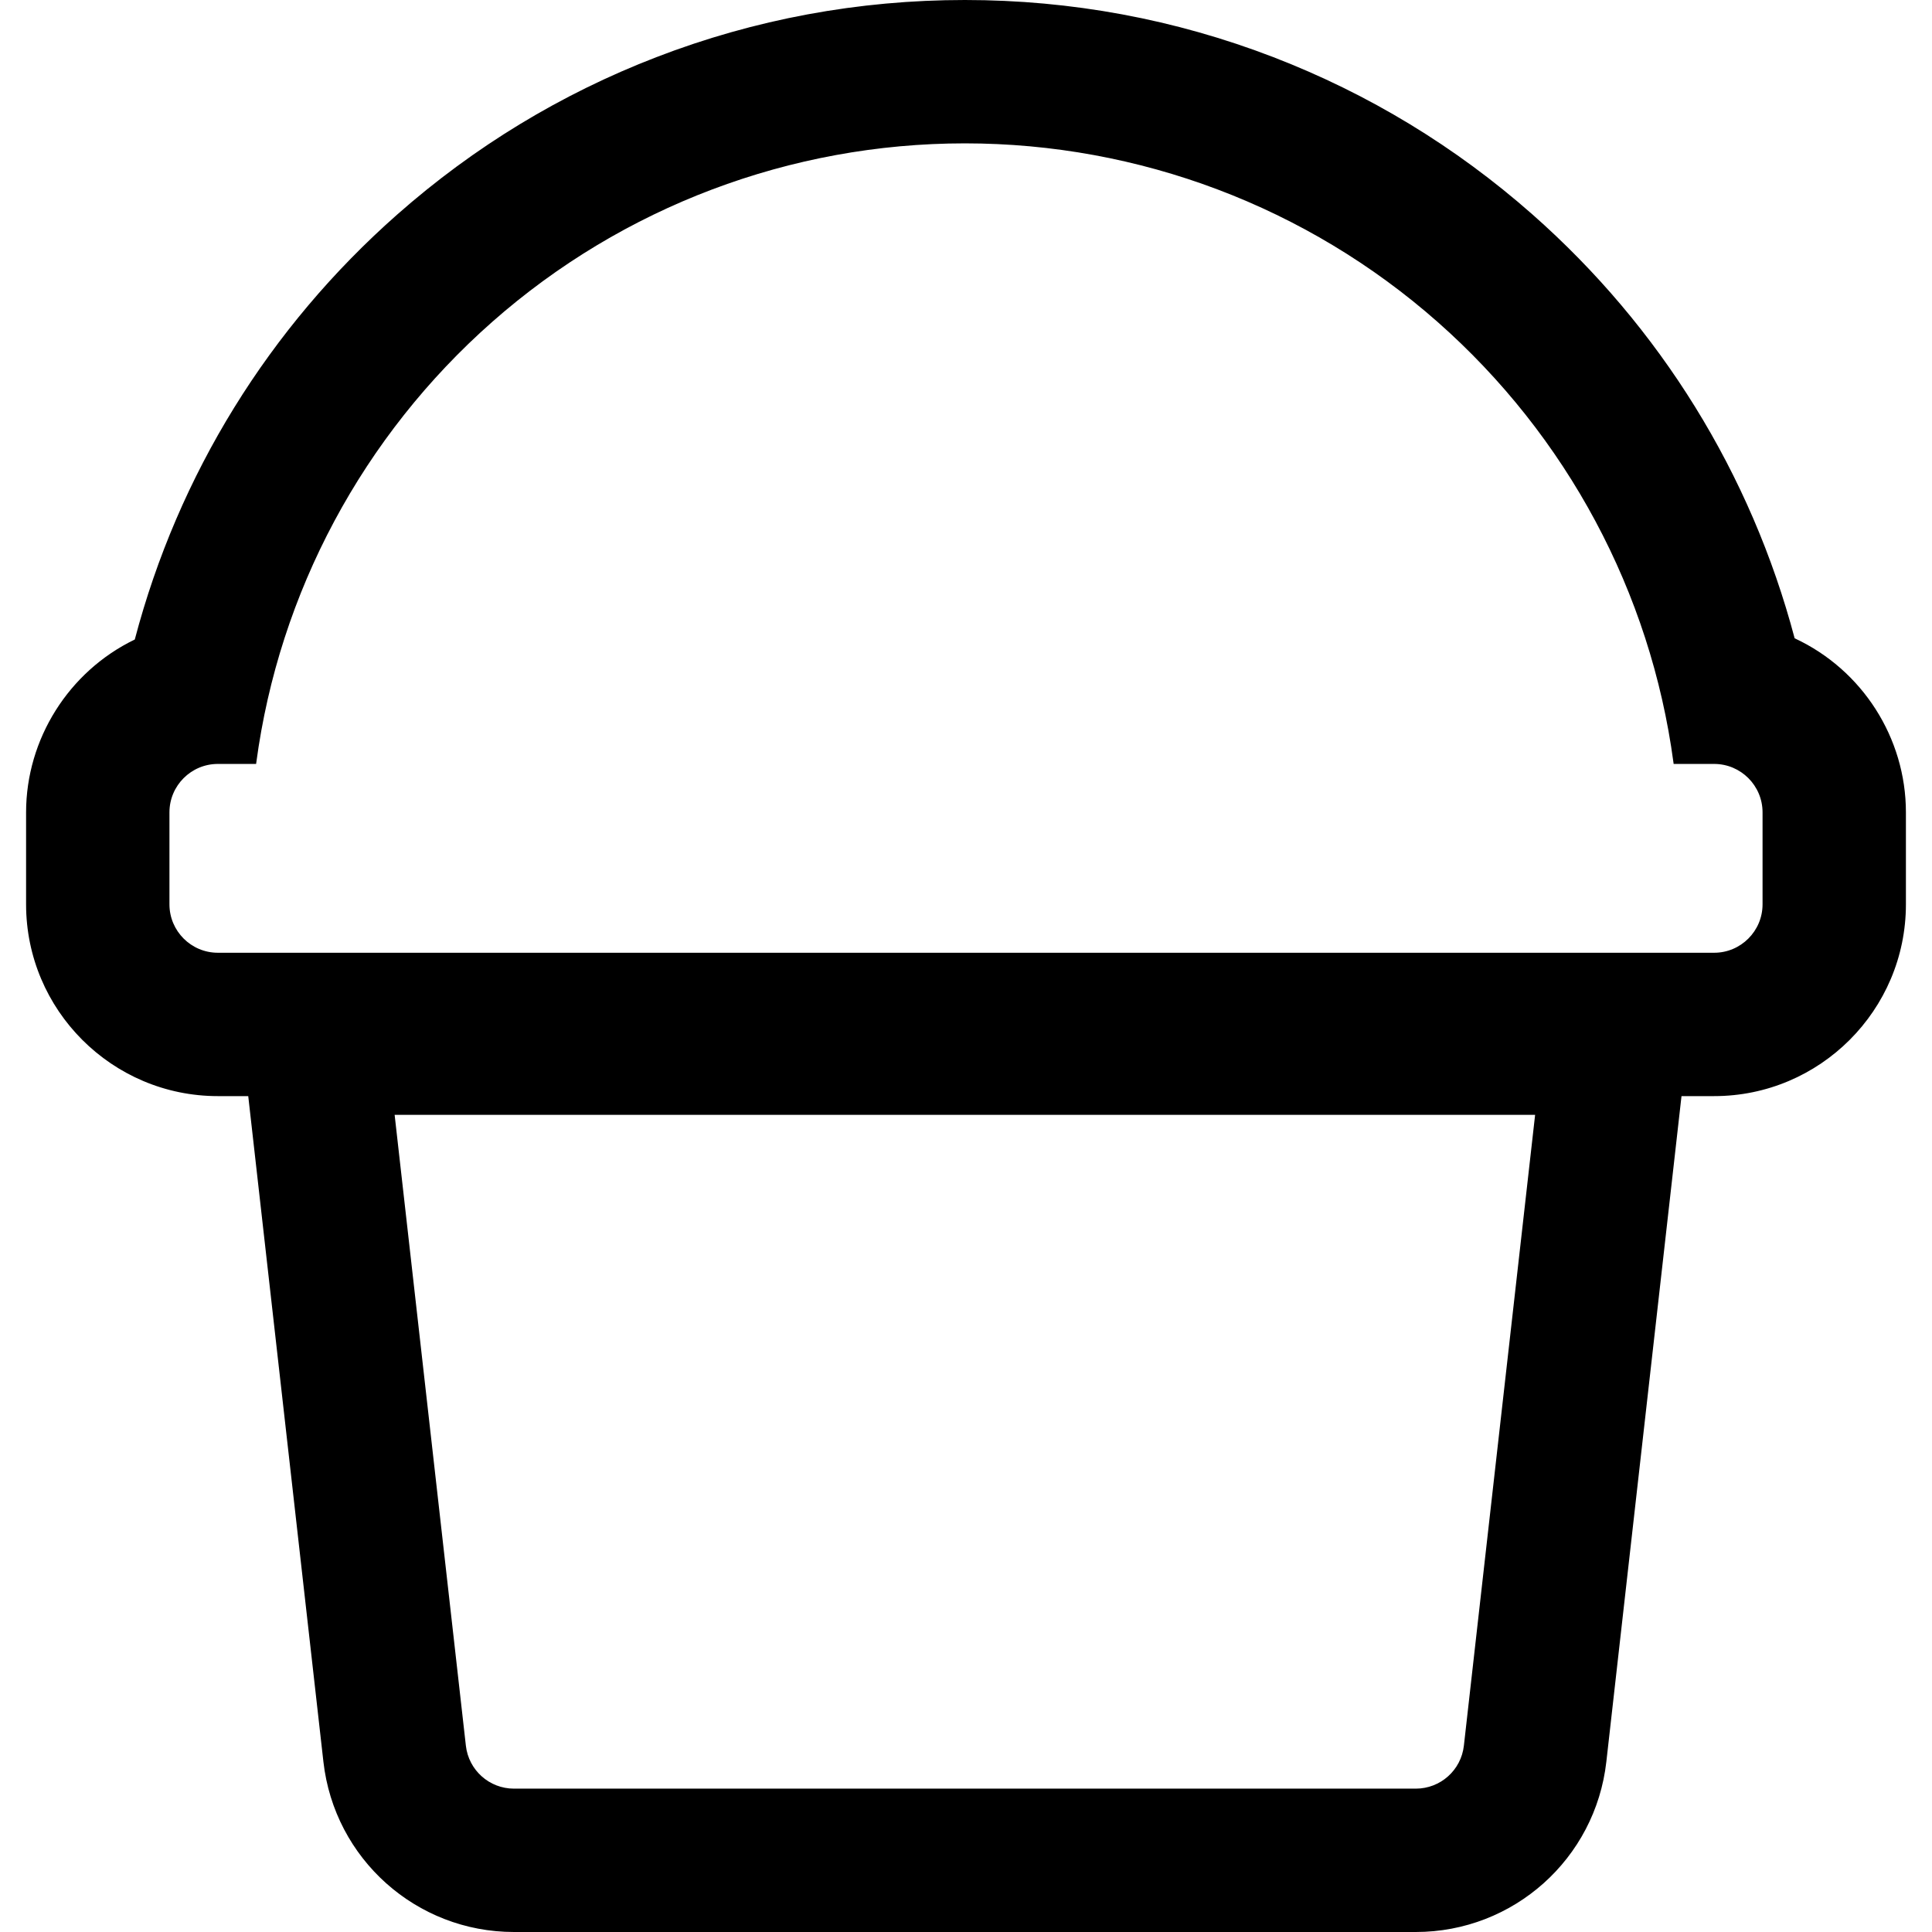 <?xml version="1.0" encoding="iso-8859-1"?>
<!-- Uploaded to: SVG Repo, www.svgrepo.com, Generator: SVG Repo Mixer Tools -->
<!DOCTYPE svg PUBLIC "-//W3C//DTD SVG 1.1//EN" "http://www.w3.org/Graphics/SVG/1.1/DTD/svg11.dtd">
<svg fill="#000000" version="1.1" id="Capa_1" xmlns="http://www.w3.org/2000/svg" xmlns:xlink="http://www.w3.org/1999/xlink" 
	 width="800px" height="800px" viewBox="0 0 590.807 590.807"
	 xml:space="preserve">
<g>
	<g>
		<path d="M582.33,276.553v-28.141c0-23.432-13.934-43.67-33.949-52.866c-13.166-49.873-40.941-95.075-80.131-129.63
			c-23.414-20.645-49.998-36.783-79.012-47.965C359.19,6.372,327.504,0.5,295.06,0.5s-64.131,5.872-94.178,17.451
			c-29.014,11.182-55.598,27.32-79.012,47.965c-39.284,34.64-67.102,79.981-80.228,129.998
			c-19.595,9.359-33.165,29.374-33.165,52.498v28.141c0,32.058,26.082,58.14,58.14,58.14h9.742l1.19,10.533l21.848,193.465
			c3.324,29.426,28.161,51.615,57.773,51.615h275.78c29.613,0,54.45-22.189,57.773-51.615l21.848-193.465l1.189-10.533h10.431
			C556.249,334.693,582.33,308.611,582.33,276.553z M448.153,533.885c-0.873,7.736-7.418,13.582-15.203,13.582H157.169
			c-7.785,0-14.33-5.846-15.203-13.582l-21.848-193.467h349.883L448.153,533.885z M66.617,291.853c-8.45,0-15.3-6.85-15.3-15.3
			v-28.141c0-8.45,6.85-15.3,15.3-15.3h11.265C92.235,125.973,183.992,43.34,295.06,43.34c111.068,0,202.825,82.633,217.178,189.772
			h11.953c8.449,0,15.3,6.85,15.3,15.3v28.141c0,8.45-6.851,15.3-15.3,15.3H66.617z"/>
		<path d="M432.949,590.807h-275.78c-29.867,0-54.917-22.381-58.27-52.06L75.912,335.193h-9.295c-32.334,0-58.64-26.306-58.64-58.64
			v-28.141c0-22.383,13.039-43.101,33.24-52.849c13.284-50.443,41.055-95.398,80.322-130.022
			c23.459-20.685,50.094-36.854,79.163-48.056C230.807,5.883,262.554,0,295.06,0s64.253,5.883,94.358,17.485
			c29.069,11.203,55.703,27.371,79.163,48.056c39.161,34.53,66.898,79.36,80.223,129.65c20.68,9.601,34.026,30.464,34.026,53.221
			v28.141c0,32.334-26.306,58.64-58.64,58.64h-9.984L491.22,538.747C487.868,568.426,462.817,590.807,432.949,590.807z M295.06,1
			c-32.383,0-64.008,5.86-93.999,17.417c-28.958,11.16-55.491,27.267-78.861,47.874c-39.174,34.543-66.864,79.41-80.075,129.75
			l-0.059,0.224l-0.209,0.1c-19.974,9.541-32.88,29.97-32.88,52.047v28.141c0,31.783,25.857,57.64,57.64,57.64h10.188
			l23.088,204.442c3.295,29.172,27.918,51.171,57.276,51.171h275.78c29.358,0,53.982-21.999,57.276-51.171l23.088-204.442h10.877
			c31.782,0,57.64-25.857,57.64-57.64v-28.141c0-22.445-13.212-43.018-33.658-52.412l-0.214-0.098l-0.061-0.229
			c-13.25-50.191-40.906-94.931-79.979-129.383c-23.37-20.606-49.902-36.713-78.86-47.874C359.067,6.86,327.442,1,295.06,1z
			 M432.95,547.967H157.169c-8.047,0-14.797-6.03-15.7-14.026l-21.911-194.022h351.002l-0.062,0.556L448.65,533.94
			C447.748,541.937,440.998,547.967,432.95,547.967z M120.678,340.918l21.786,192.911c0.846,7.489,7.168,13.138,14.706,13.138
			H432.95c7.539,0,13.861-5.648,14.706-13.138l21.785-192.911H120.678z M524.19,292.353H66.617c-8.712,0-15.8-7.088-15.8-15.8
			v-28.141c0-8.712,7.088-15.8,15.8-15.8h10.828c7.083-52.086,32.793-99.991,72.427-134.938
			c40.102-35.36,91.664-54.834,145.188-54.834c53.524,0,105.086,19.474,145.188,54.834c39.635,34.947,65.344,82.852,72.428,134.938
			h11.516c8.712,0,15.8,7.088,15.8,15.8v28.141C539.99,285.265,532.902,292.353,524.19,292.353z M66.617,233.612
			c-8.161,0-14.8,6.639-14.8,14.8v28.141c0,8.161,6.639,14.8,14.8,14.8H524.19c8.161,0,14.8-6.639,14.8-14.8v-28.141
			c0-8.161-6.639-14.8-14.8-14.8H511.8l-0.058-0.434c-6.968-52.014-32.594-99.87-72.156-134.754
			C399.667,63.225,348.34,43.84,295.06,43.84S190.453,63.225,150.533,98.424c-39.562,34.884-65.188,82.741-72.155,134.754
			l-0.058,0.434H66.617z"/>
	</g>
</g>
</svg>
